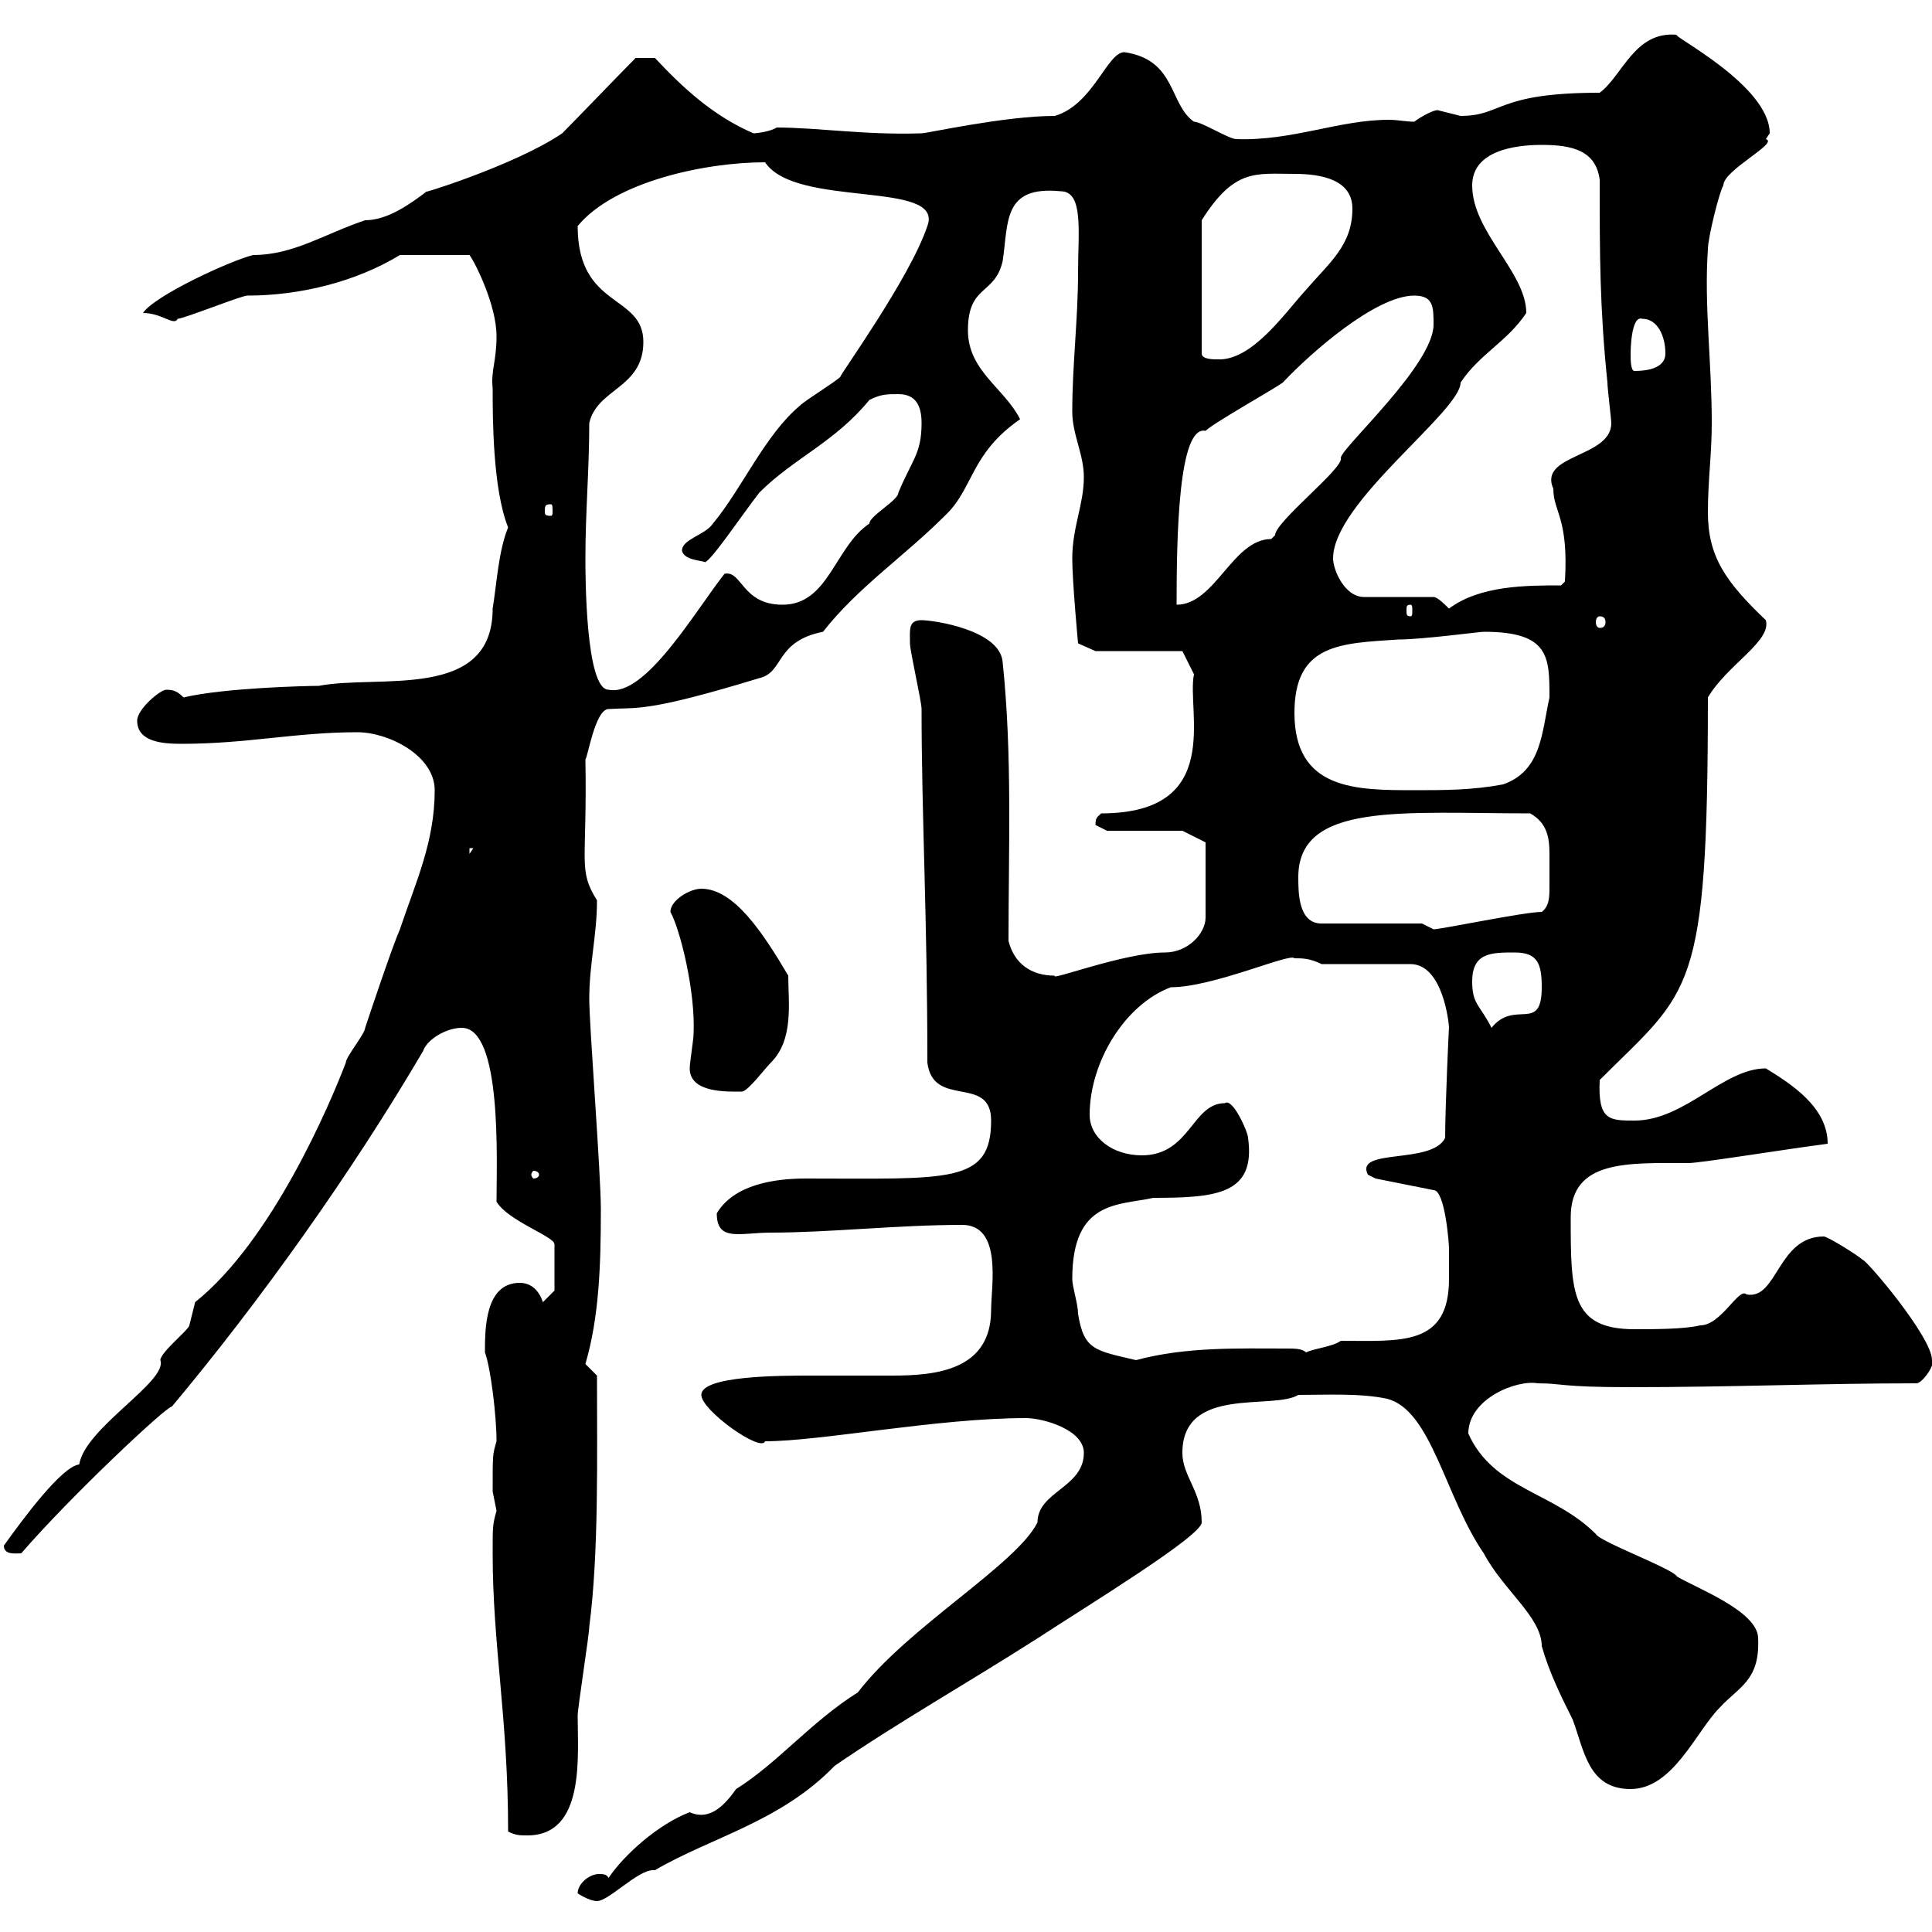 <svg xmlns="http://www.w3.org/2000/svg" xmlns:xlink="http://www.w3.org/1999/xlink" width="300" height="300"><path d="M89.70 294C89.70 294 91.50 295.20 92.70 295.20C94.50 295.20 99 290.40 101.40 290.40C101.40 290.40 101.70 290.40 101.70 290.40C110.40 285.30 121.20 282.90 129.60 274.20C139.20 267.60 150.30 261.30 161.10 254.40C168.90 249.30 186.60 238.50 186.60 236.40C186.60 231.60 183.60 229.20 183.60 225.60C183.60 215.10 197.70 219 201.60 216.60C205.80 216.60 211.20 216.30 215.40 217.20C222.30 219 224.40 232.50 230.40 241.20C233.40 246.90 239.40 251.10 239.40 255.60C240.60 259.80 242.40 263.40 244.20 267C246 271.80 246.60 277.80 253.20 277.80C259.80 277.80 263.40 268.80 267 265.20C270 261.90 273.30 261 273 254.40C273 250.20 263.40 246.60 260.40 244.80C259.80 243.60 248.40 239.40 247.80 238.20C241.20 231.60 231.90 231.30 228 222.60C228 217.20 235.50 214.20 238.80 214.80C242.70 214.80 242.10 215.40 253.20 215.40C268.80 215.40 283.20 214.80 297.60 214.80C298.50 214.80 300.60 211.80 300 211.20C300 207.60 289.80 195.60 289.20 195.60C288.60 195 283.80 192 283.20 192C276 192 276 201.90 271.20 201C270 199.80 267.30 205.80 264 205.80C261.60 206.40 256.80 206.40 253.80 206.40C243.90 206.40 243.90 200.70 243.90 189C243.90 180 252.90 180.60 262.20 180.60C264 180.60 276.90 178.50 283.80 177.60C283.80 171.90 278.10 168.30 274.20 165.90C267.60 165.90 261.60 174 253.80 174C249.90 174 248.10 174 248.40 167.70C262.50 153.60 265.20 154.80 265.20 108.30C268.20 103.20 275.10 99.60 274.20 96.30C267.90 90.30 265.20 86.40 265.20 79.50C265.20 74.70 265.80 70.50 265.80 65.70C265.80 56.10 264.60 47.40 265.20 38.70C265.20 36.90 267 29.70 267.60 28.80C267.60 26.40 276.30 22.20 274.20 21.60C274.20 21.60 274.80 20.70 274.80 20.70C274.80 13.20 259.20 5.40 260.40 5.40C253.80 4.80 252 11.70 248.40 14.40C232.20 14.40 233.40 18 226.80 18C226.80 18 223.20 17.10 223.20 17.10C222.60 17.10 220.80 18 219.60 18.90C218.40 18.90 216.90 18.60 215.70 18.60C207.90 18.60 200.70 21.90 192 21.60C190.80 21.60 186.60 18.90 185.40 18.90C181.50 16.20 182.70 9.30 174.60 8.10C171.90 8.10 169.80 16.20 163.80 18C156 18 144 20.70 143.10 20.70C134.40 21 126.90 19.80 120.60 19.80C119.70 20.40 117.60 20.70 117 20.70C110.70 18 105.90 13.50 101.70 9L98.70 9C96.90 10.80 89.10 18.90 87.30 20.70C79.80 25.80 63.90 30.60 66.30 29.70C63.90 31.50 60.30 34.20 56.70 34.20C50.40 36.30 45.60 39.60 39.30 39.60C35.70 40.50 24 45.90 22.20 48.60C25.20 48.60 27 50.70 27.60 49.50C28.50 49.50 37.50 45.90 38.40 45.90C46.50 45.90 55.20 43.80 62.10 39.60L72.90 39.60C73.80 40.80 77.10 47.40 77.10 52.20C77.10 56.10 76.20 57.60 76.50 60.30C76.50 64.80 76.50 75.90 78.90 81.90C77.40 85.50 77.10 90.90 76.50 94.50C76.50 108.90 58.80 104.70 49.50 106.50C47.70 106.50 34.80 106.80 28.50 108.30C27.60 107.40 27 107.10 25.80 107.10C24.90 107.10 21.30 110.10 21.30 111.90C21.30 115.20 25.20 115.50 28.20 115.50C38.40 115.50 45.90 113.70 55.50 113.70C60.30 113.70 67.50 117.30 67.50 122.70C67.50 130.80 64.50 137.10 62.10 144.30C60.90 147 57.30 157.80 56.70 159.60C56.70 160.50 53.70 164.10 53.70 165C51.30 171.30 42.30 192.60 30.30 202.20C30.30 202.20 29.40 205.80 29.40 205.80C29.40 206.40 24.90 210 24.90 211.20C26.10 214.50 13.20 221.70 12.30 227.40C9.60 227.70 3.60 235.80 0.60 240C0.60 241.50 2.40 241.20 3.30 241.20C10.80 232.50 25.80 218.40 26.70 218.40C40.50 201.90 54.60 182.10 65.70 163.20C66.30 161.40 69.30 159.60 71.70 159.60C78 159.60 77.10 180.30 77.10 186.60C78.90 189.60 86.10 192 86.10 193.20L86.10 200.40L84.30 202.20C83.70 200.40 82.50 199.20 80.70 199.20C75.30 199.20 75.30 206.40 75.30 210C76.20 212.40 77.10 219.90 77.10 223.80C76.50 225.90 76.50 225.60 76.50 231.60C76.50 231.60 77.10 234.60 77.10 234.60C76.50 236.70 76.50 237 76.50 241.20C76.50 255.60 78.90 266.70 78.90 284.40C80.10 285 80.70 285 81.90 285C90.90 285 89.70 272.70 89.70 266.40C89.70 265.20 91.50 253.80 91.50 252.60C93 241.20 92.70 225.90 92.70 213.60L90.90 211.80C93 204.60 93.30 196.80 93.30 187.80C93.30 182.10 91.50 159.30 91.50 155.10C91.50 149.70 92.70 145.20 92.70 139.80C89.70 135 91.20 134.10 90.90 117.90C91.20 117.90 92.40 110.10 94.50 110.10C99 109.80 100.20 110.70 117.90 105.30C121.80 104.40 120.30 99.60 127.80 98.10C133.20 91.20 140.40 86.40 146.70 80.10C151.20 75.90 150.60 70.50 158.40 65.10C156 60.30 150.30 57.60 150.30 51.30C150.30 44.10 154.50 45.90 155.70 40.50C156.60 34.50 155.70 28.80 164.70 29.70C168.30 29.70 167.40 36 167.40 42.30C167.40 49.50 166.50 56.70 166.50 63.90C166.50 67.50 168.30 70.50 168.30 74.10C168.30 78.30 166.50 81.90 166.50 86.70C166.50 90.30 167.40 99.90 167.40 99.90L170.10 101.10L183.60 101.10L185.40 104.70C184.20 110.40 190.20 126.30 171 126.30C170.40 126.90 170.10 126.90 170.10 128.10C170.10 128.10 171.90 129 171.90 129L183.60 129L187.20 130.80L187.20 142.50C187.20 144.90 184.50 147.90 180.90 147.90C174.60 147.90 162.90 152.40 163.80 151.50C160.20 151.50 157.50 149.70 156.60 146.10C156.60 131.70 157.20 117.30 155.70 102.90C155.40 97.80 144.90 96.30 143.10 96.30C141 96.30 141.30 97.80 141.30 99.90C141.30 101.10 143.10 108.90 143.10 110.10C143.10 126.60 144 142.50 144 165C144.90 172.20 153.90 166.80 153.90 174C153.90 183.90 147.30 183 125.10 183C120.30 183 114 183.90 111.30 188.40C111.30 192.90 114.90 191.40 119.70 191.40C128.70 191.40 139.50 190.20 149.40 190.20C155.70 190.20 153.90 199.80 153.90 203.40C153.90 212.70 145.50 213.60 138.60 213.60C134.70 213.60 130.50 213.60 126 213.60C121.20 213.60 108.90 213.60 108.90 216.60C108.90 219 118.20 225.60 118.80 223.80C127.50 223.80 145.50 220.20 159.30 220.20C162 220.20 168.30 222 168.30 225.60C168.30 231 161.10 231.60 161.10 236.40C157.80 243 141 252.60 133.20 262.80C126 267.30 120.60 273.90 114.30 277.80C112.80 279.90 110.40 282.90 107.10 281.40C102.30 283.20 96.90 288 94.50 291.60C94.20 291 93.60 291 93 291C91.50 291 89.70 292.50 89.70 294ZM166.50 198.60C166.50 186.30 173.70 187.20 179.10 186C189 186 195 185.40 193.80 176.70C193.80 175.80 191.40 170.40 190.20 171.30C185.10 171.30 184.80 179.40 177.30 179.40C172.80 179.40 169.20 176.70 169.20 173.10C169.20 165 174.60 156 181.80 153.30C188.40 153.30 200.40 147.90 201 148.80C202.20 148.80 203.40 148.80 205.20 149.70L219 149.70C224.10 149.70 225 159 225 159.60C225 159 224.40 171.90 224.40 176.70C222.30 180.90 210.30 178.20 212.40 182.40C212.40 182.40 213.60 183 213.60 183L222.60 184.80C224.40 184.80 225 193.20 225 193.80C225 195.30 225 197.10 225 198.60C225 209.10 217.50 208.20 208.20 208.20C207 209.10 204 209.40 202.80 210C202.20 209.40 201 209.40 199.80 209.40C192.30 209.40 184.20 209.10 176.40 211.20C170.10 209.70 168.30 209.70 167.40 204C167.40 202.50 166.50 199.80 166.50 198.60ZM83.70 182.40C83.70 182.70 83.40 183 82.80 183C82.80 183 82.50 182.70 82.50 182.40C82.50 182.10 82.80 181.80 82.80 181.80C83.40 181.80 83.70 182.10 83.70 182.40ZM107.10 165.90C107.10 169.80 113.10 169.50 115.20 169.50C116.10 169.50 118.80 165.90 119.70 165C123.30 161.40 122.40 155.70 122.40 151.50C118.50 144.90 114 138 108.90 138C107.10 138 104.10 139.80 104.10 141.60C105.60 144.30 108 153.90 107.70 160.50C107.70 161.40 107.10 165 107.10 165.90ZM228.60 152.40C228.60 147.90 231.60 147.90 235.20 147.90C238.80 147.90 239.40 149.70 239.40 153.30C239.40 160.50 235.20 155.10 231.60 159.60C229.80 156 228.60 156 228.60 152.40ZM220.80 143.40L205.20 143.40C201.60 143.40 201.60 138.60 201.60 136.20C201.60 124.50 217.80 126.30 237.60 126.30C240.30 127.80 240.60 130.20 240.60 132.60C240.60 133.80 240.60 134.40 240.60 135.30C240.60 135.60 240.60 136.80 240.60 137.70C240.60 139.20 240.60 140.70 239.40 141.60C236.70 141.60 223.80 144.30 222.60 144.30C222.60 144.30 220.80 143.40 220.80 143.40ZM72.90 131.70L73.50 131.70L72.90 132.60ZM201 110.70C201 99.90 208.20 99.90 217.20 99.30C220.80 99.30 229.80 98.10 230.40 98.10C240.60 98.10 240.60 102 240.60 108.30C239.40 113.70 239.40 119.70 233.40 121.80C228.60 122.70 224.40 122.70 219.60 122.70C210.60 122.70 201 122.70 201 110.70ZM90.90 86.70C90.90 79.50 91.50 72.90 91.50 65.70C92.70 60.30 99.90 60.30 99.90 53.10C99.90 45.60 89.70 48 89.70 35.10C95.40 28.20 109.50 25.20 118.80 25.20C123.60 32.40 146.70 27.90 144 35.10C141.30 43.20 130.20 58.50 130.50 58.50C129.60 59.40 125.10 62.10 124.20 63C118.80 67.50 115.20 75.90 110.70 81.30C109.50 83.10 105.90 83.70 105.90 85.50C106.20 87 108.90 87 109.50 87.30C110.70 86.70 114.90 80.40 117.90 76.50C123.30 71.10 129.60 68.70 135 62.10C136.80 61.20 137.70 61.20 139.50 61.20C142.20 61.20 143.10 63 143.10 65.70C143.10 70.50 141.60 71.40 139.50 76.50C139.50 77.70 135 80.10 135 81.30C129.60 84.90 128.70 93.90 121.50 93.90C115.20 93.90 115.20 88.50 112.50 89.10C108 94.80 100.20 108.30 94.50 107.10C90.90 107.10 90.90 89.10 90.90 86.70ZM248.40 95.70C249 95.70 249.30 96 249.30 96.60C249.30 97.20 249 97.50 248.40 97.50C248.10 97.50 247.80 97.20 247.80 96.60C247.80 96 248.10 95.70 248.40 95.70ZM219 93.90C219.30 93.90 219.30 94.20 219.30 94.80C219.30 95.40 219.30 95.70 219 95.70C218.40 95.70 218.40 95.40 218.40 94.80C218.40 94.20 218.40 93.90 219 93.90ZM207 86.70C207 78 226.80 63.90 226.80 59.40C229.80 54.90 234 53.10 237 48.60C237 42.30 228.60 36 228.60 28.80C228.60 23.40 235.20 22.50 239.40 22.50C244.20 22.50 247.80 23.40 248.40 27.90C248.40 39.60 248.40 47.70 249.60 59.40C249.60 60.30 250.20 65.10 250.20 65.70C250.20 71.10 238.80 70.50 241.20 75.90C241.20 79.50 243.60 80.40 243 90.30L242.40 90.90C237 90.90 229.80 90.90 225 94.50C224.40 93.90 223.20 92.70 222.60 92.70L211.80 92.70C208.80 92.70 207 88.50 207 86.70ZM219.60 45.90C222.60 45.90 222.60 47.70 222.60 50.40C222.60 56.70 208.20 69.60 208.20 71.10C208.80 72.60 198 81 198 83.10C198 83.10 197.40 83.70 197.40 83.70C191.40 83.70 188.70 93.90 182.70 93.90C182.70 83.10 183 66 187.20 66.90C188.40 65.70 198 60.30 199.20 59.40C203.40 54.90 213.60 45.90 219.60 45.90ZM85.50 78.30C85.80 78.30 85.80 78.60 85.80 79.50C85.80 79.80 85.80 80.10 85.50 80.10C84.60 80.10 84.60 79.80 84.60 79.50C84.60 78.60 84.60 78.30 85.50 78.30ZM253.20 54.90C253.20 54.90 253.20 48.90 255 49.50C257.40 49.50 258.60 52.20 258.60 54.90C258.60 56.70 256.80 57.60 253.80 57.60C253.20 57.60 253.20 55.80 253.20 54.90ZM201 27C205.20 27 210 27.90 210 32.40C210 38.10 206.40 40.80 202.80 45C199.50 48.60 194.40 56.10 189 55.80C188.40 55.80 186.60 55.80 186.60 54.90L186.60 34.20C191.70 26.10 195 27 201 27Z"/></svg>